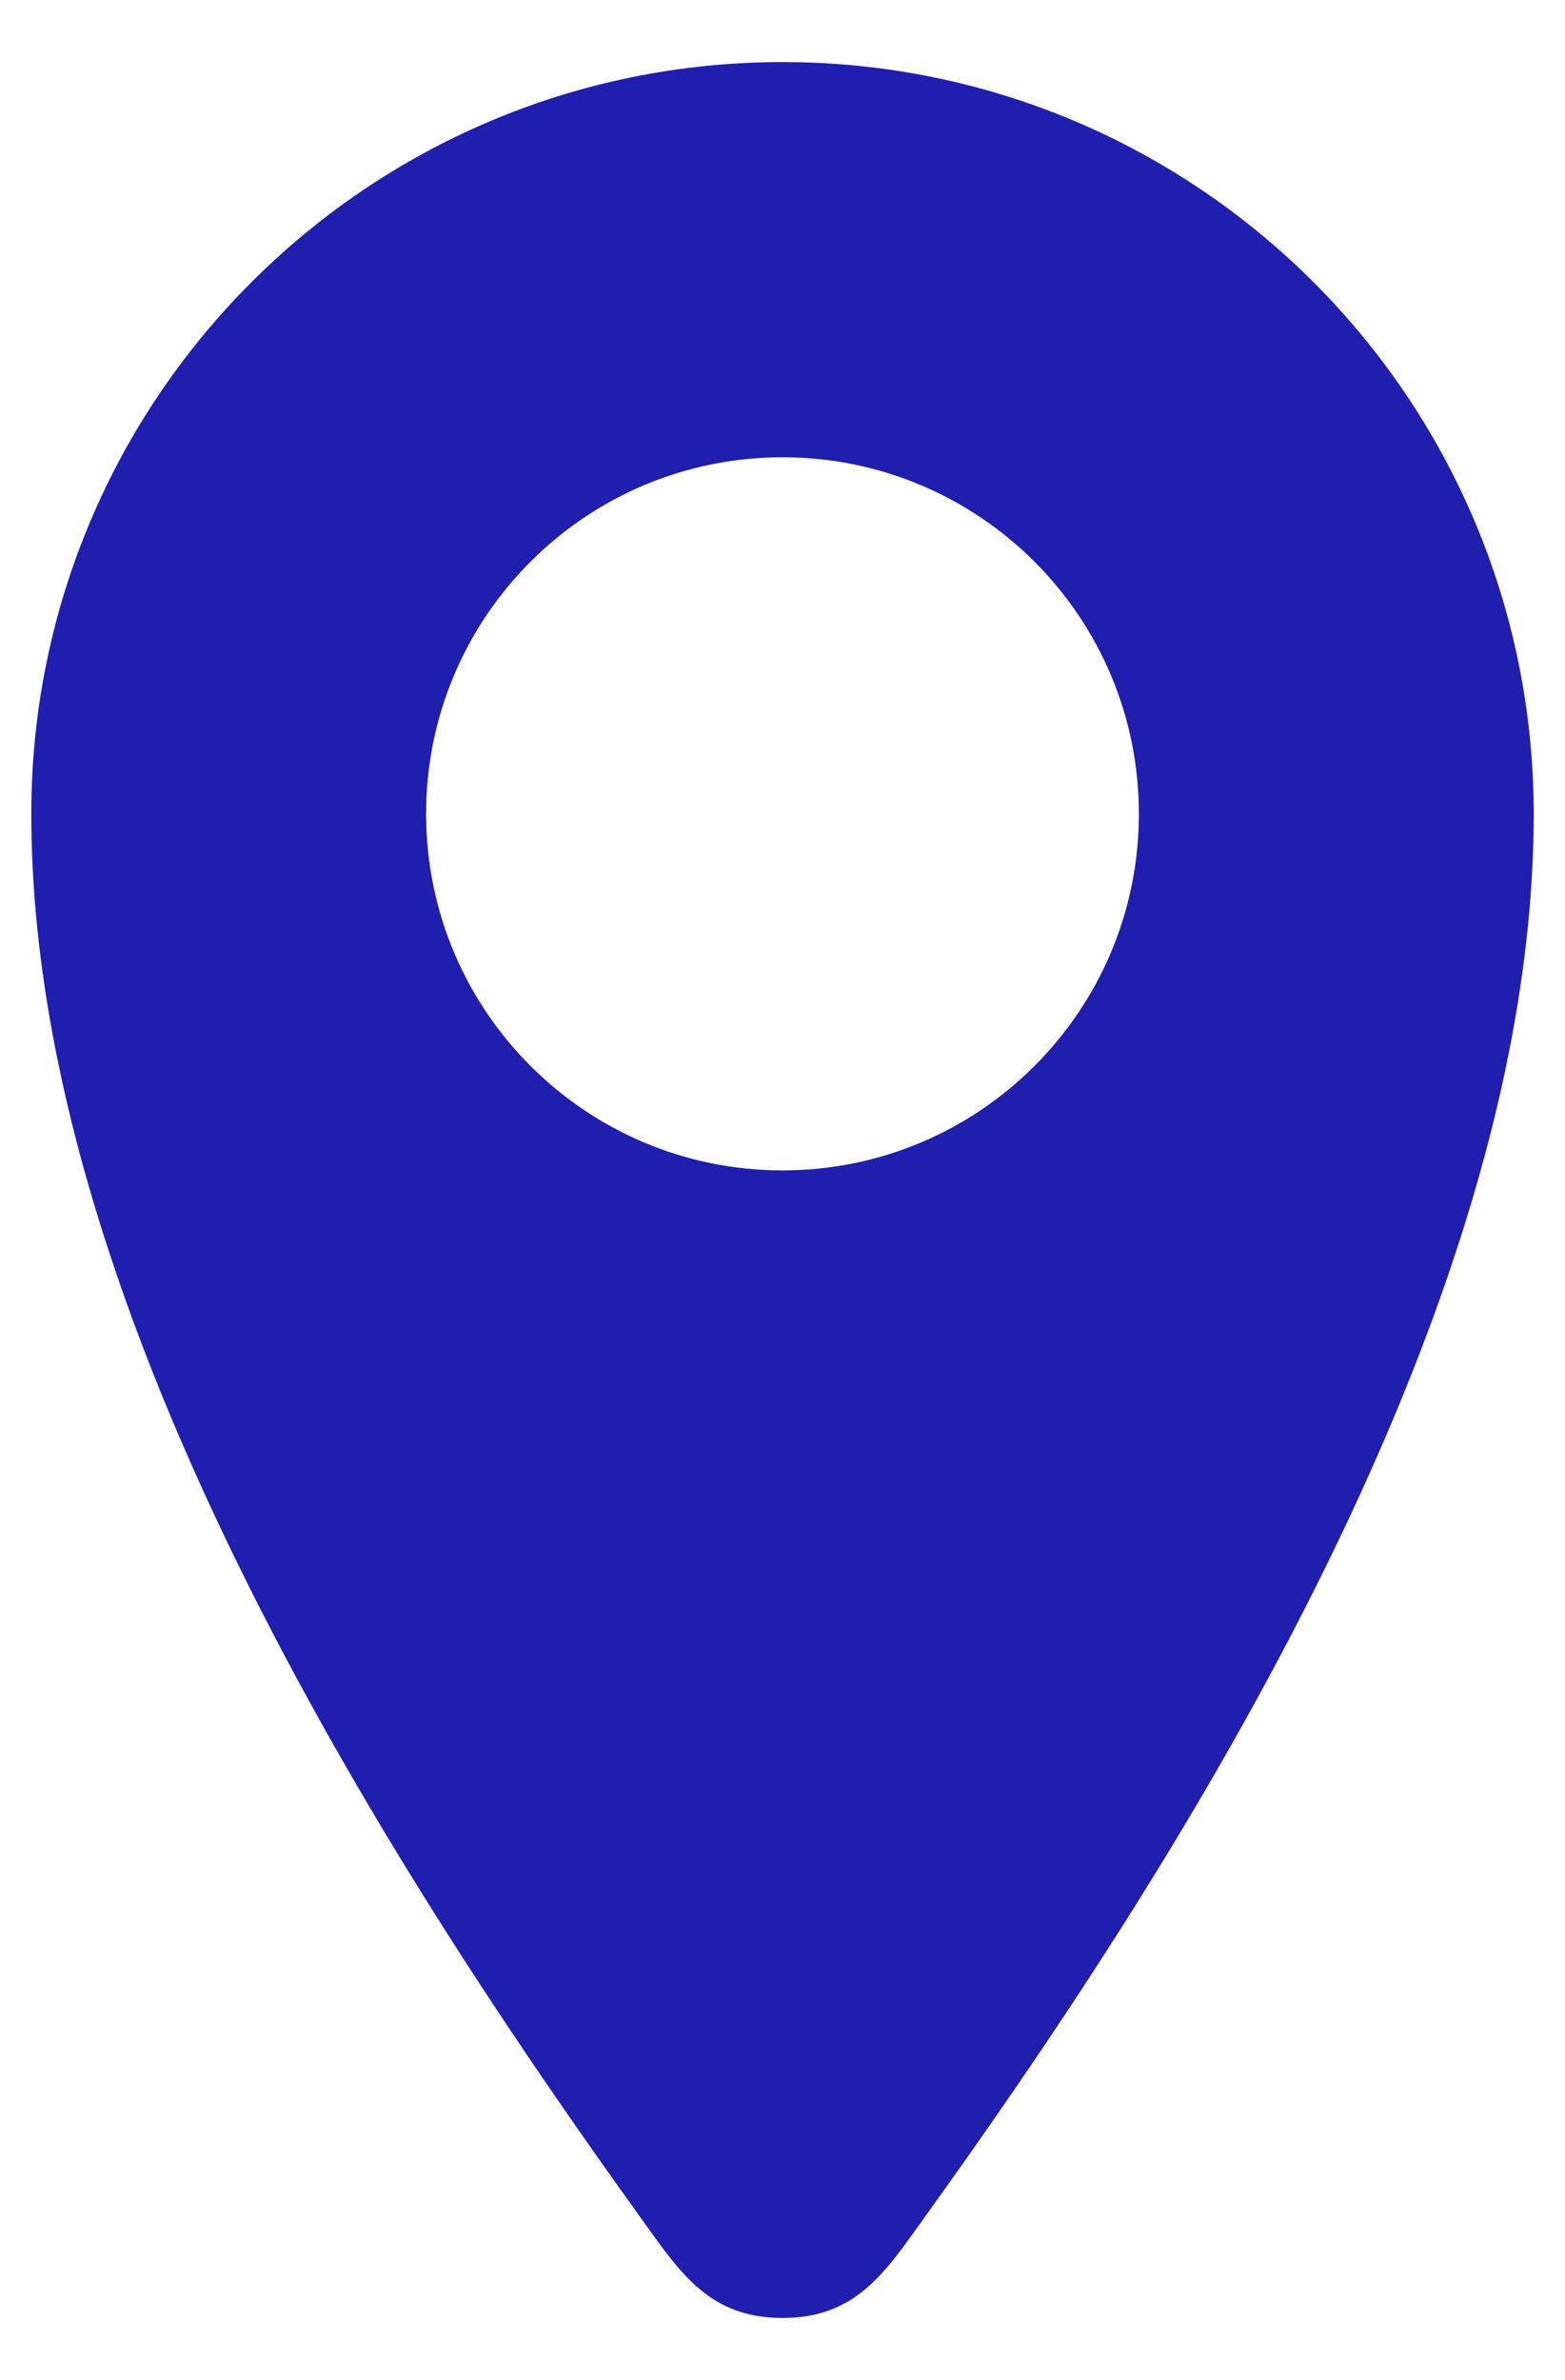 <svg width="25" height="38" viewBox="0 0 25 38" fill="none" xmlns="http://www.w3.org/2000/svg">
<path fill-rule="evenodd" clip-rule="evenodd" d="M12.5 0.991C19.127 0.991 24.5 6.367 24.5 12.994C24.5 21.142 18.502 30.218 14.713 35.482C14.13 36.295 13.655 37.012 12.5 37.009C11.345 37.012 10.87 36.295 10.287 35.482C6.495 30.218 0.5 21.142 0.5 12.994C0.5 6.367 5.873 0.991 12.5 0.991ZM12.5 18.687C15.644 18.687 18.193 16.138 18.193 12.994C18.193 9.85 15.644 7.301 12.5 7.301C9.356 7.301 6.807 9.85 6.807 12.994C6.807 16.138 9.356 18.687 12.5 18.687Z" fill="#201EAF"/>
</svg>
